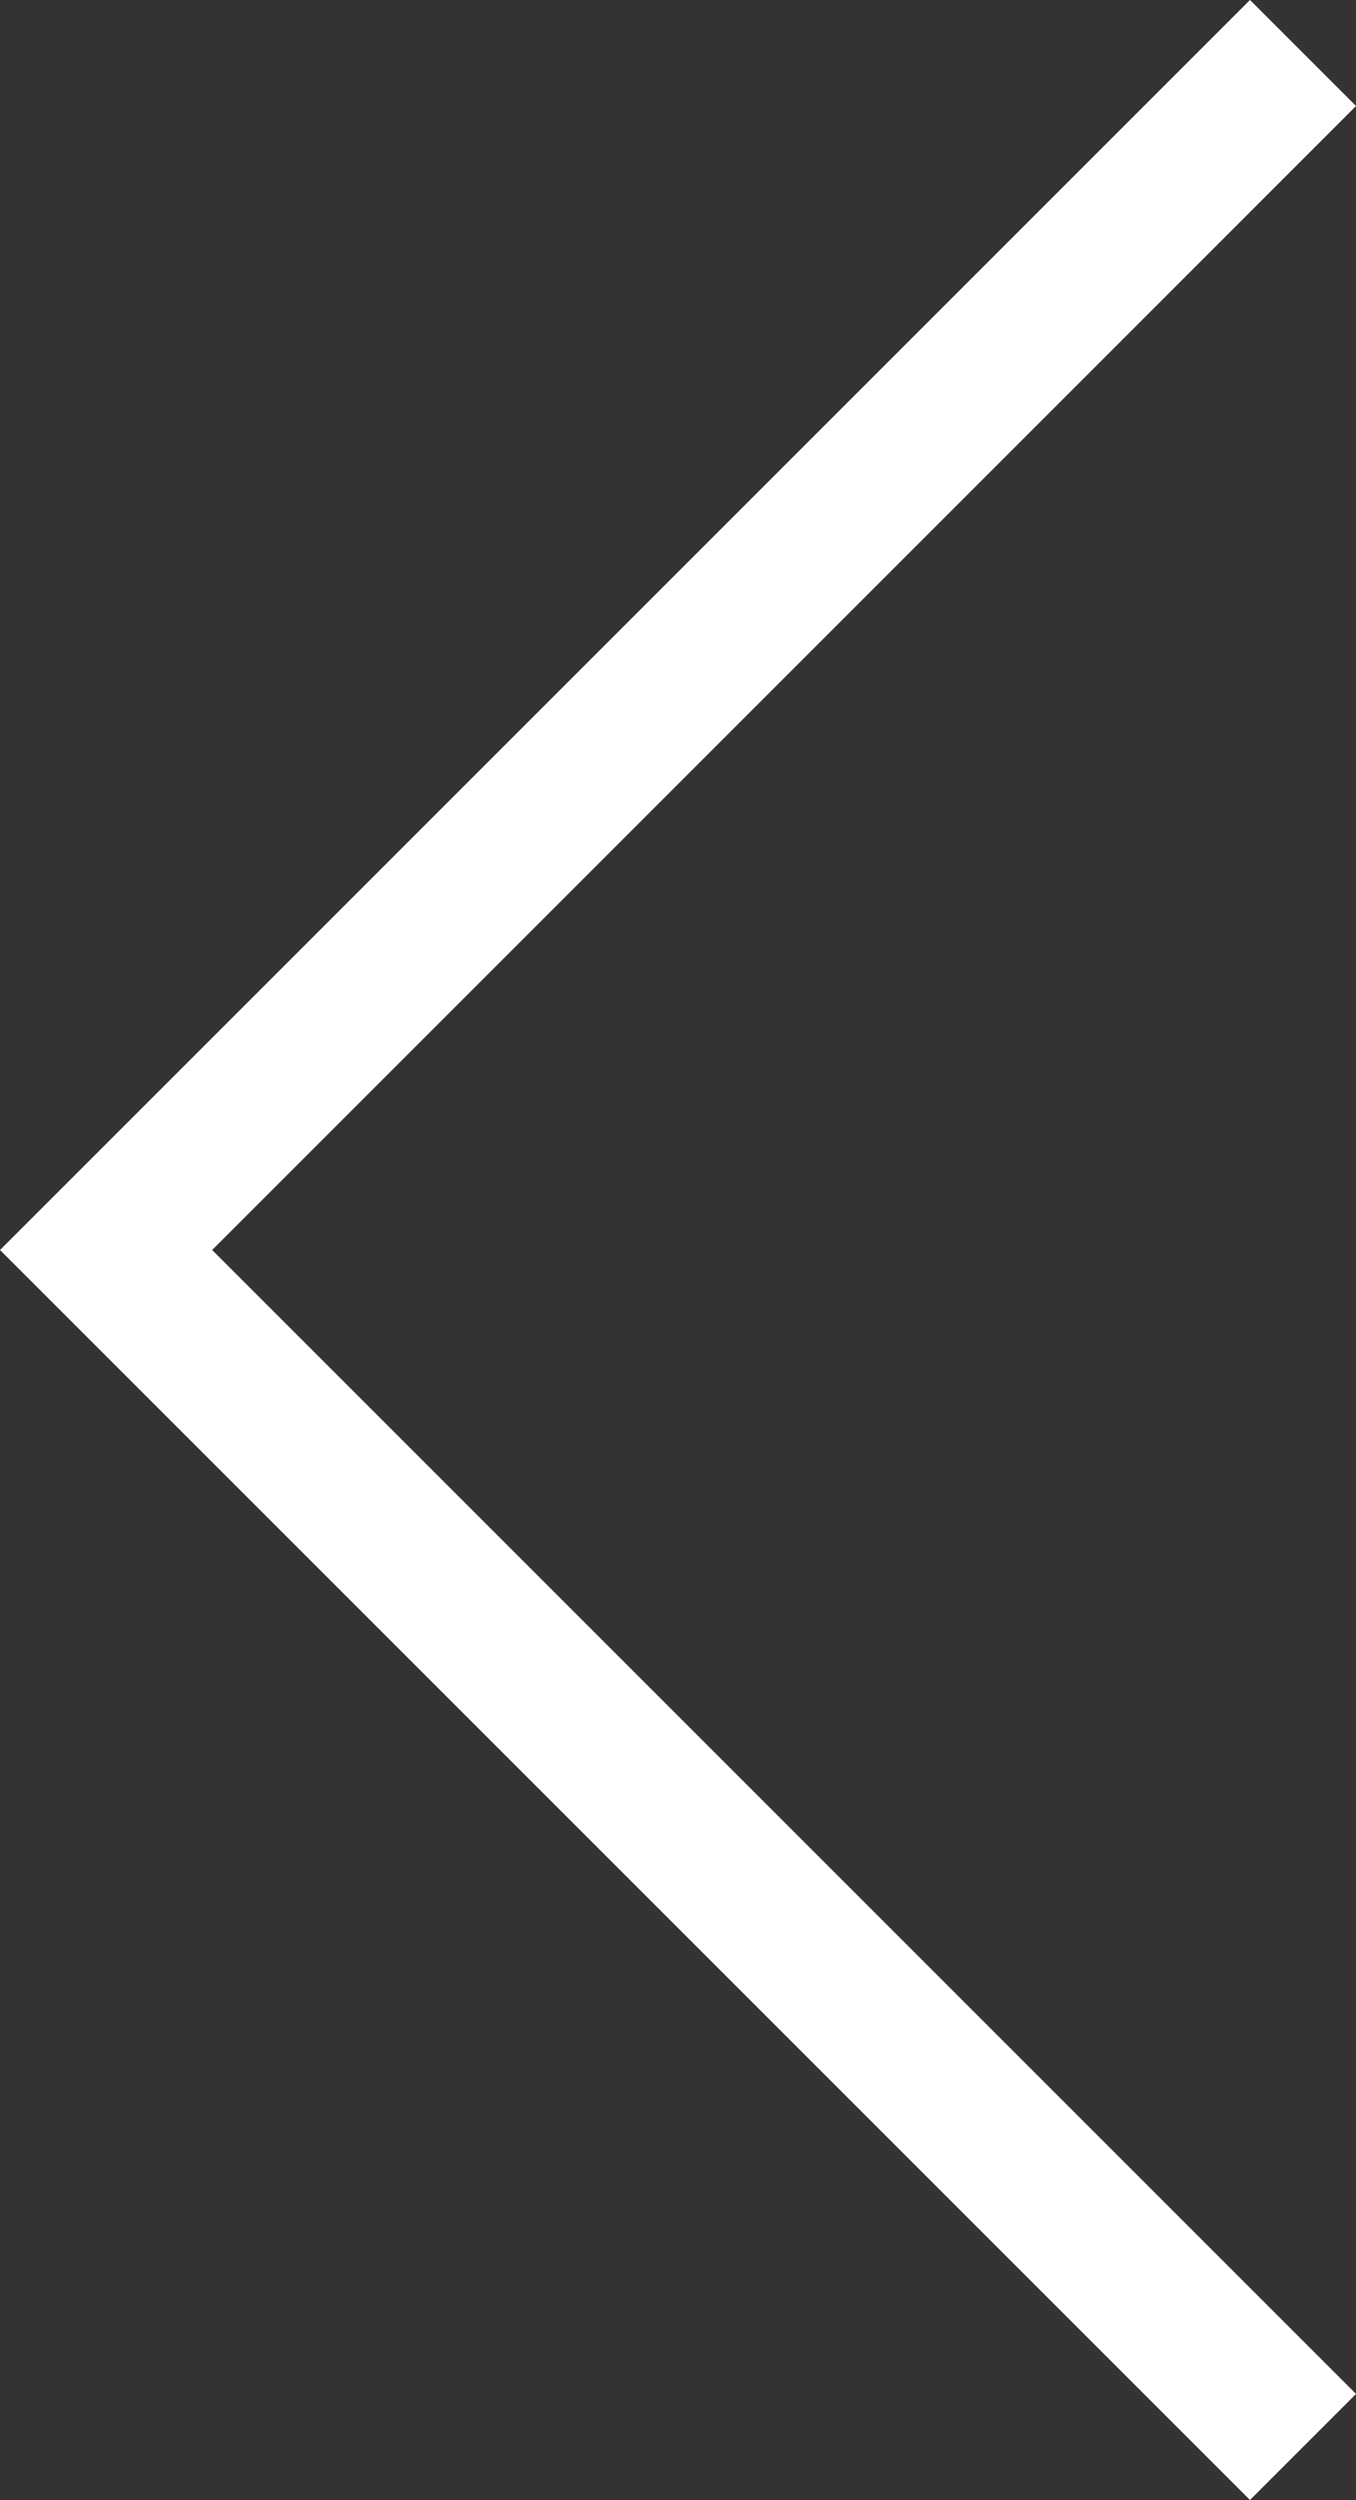 <svg xmlns="http://www.w3.org/2000/svg" width="27.123" height="50.004" viewBox="0 0 27.123 50.004">
  <rect x="0" y="0" width="27.123" height="50.004" fill="#333333" stroke="none"/>
  <g id="그룹_4865" data-name="그룹 4865" transform="translate(26.063 48.943) rotate(180)">
    <path id="패스_268" data-name="패스 268" d="M0,0,23.941,23.941,0,47.883" transform="translate(0)" fill="none" stroke="#fff" stroke-width="3"/>
  </g>
</svg>
